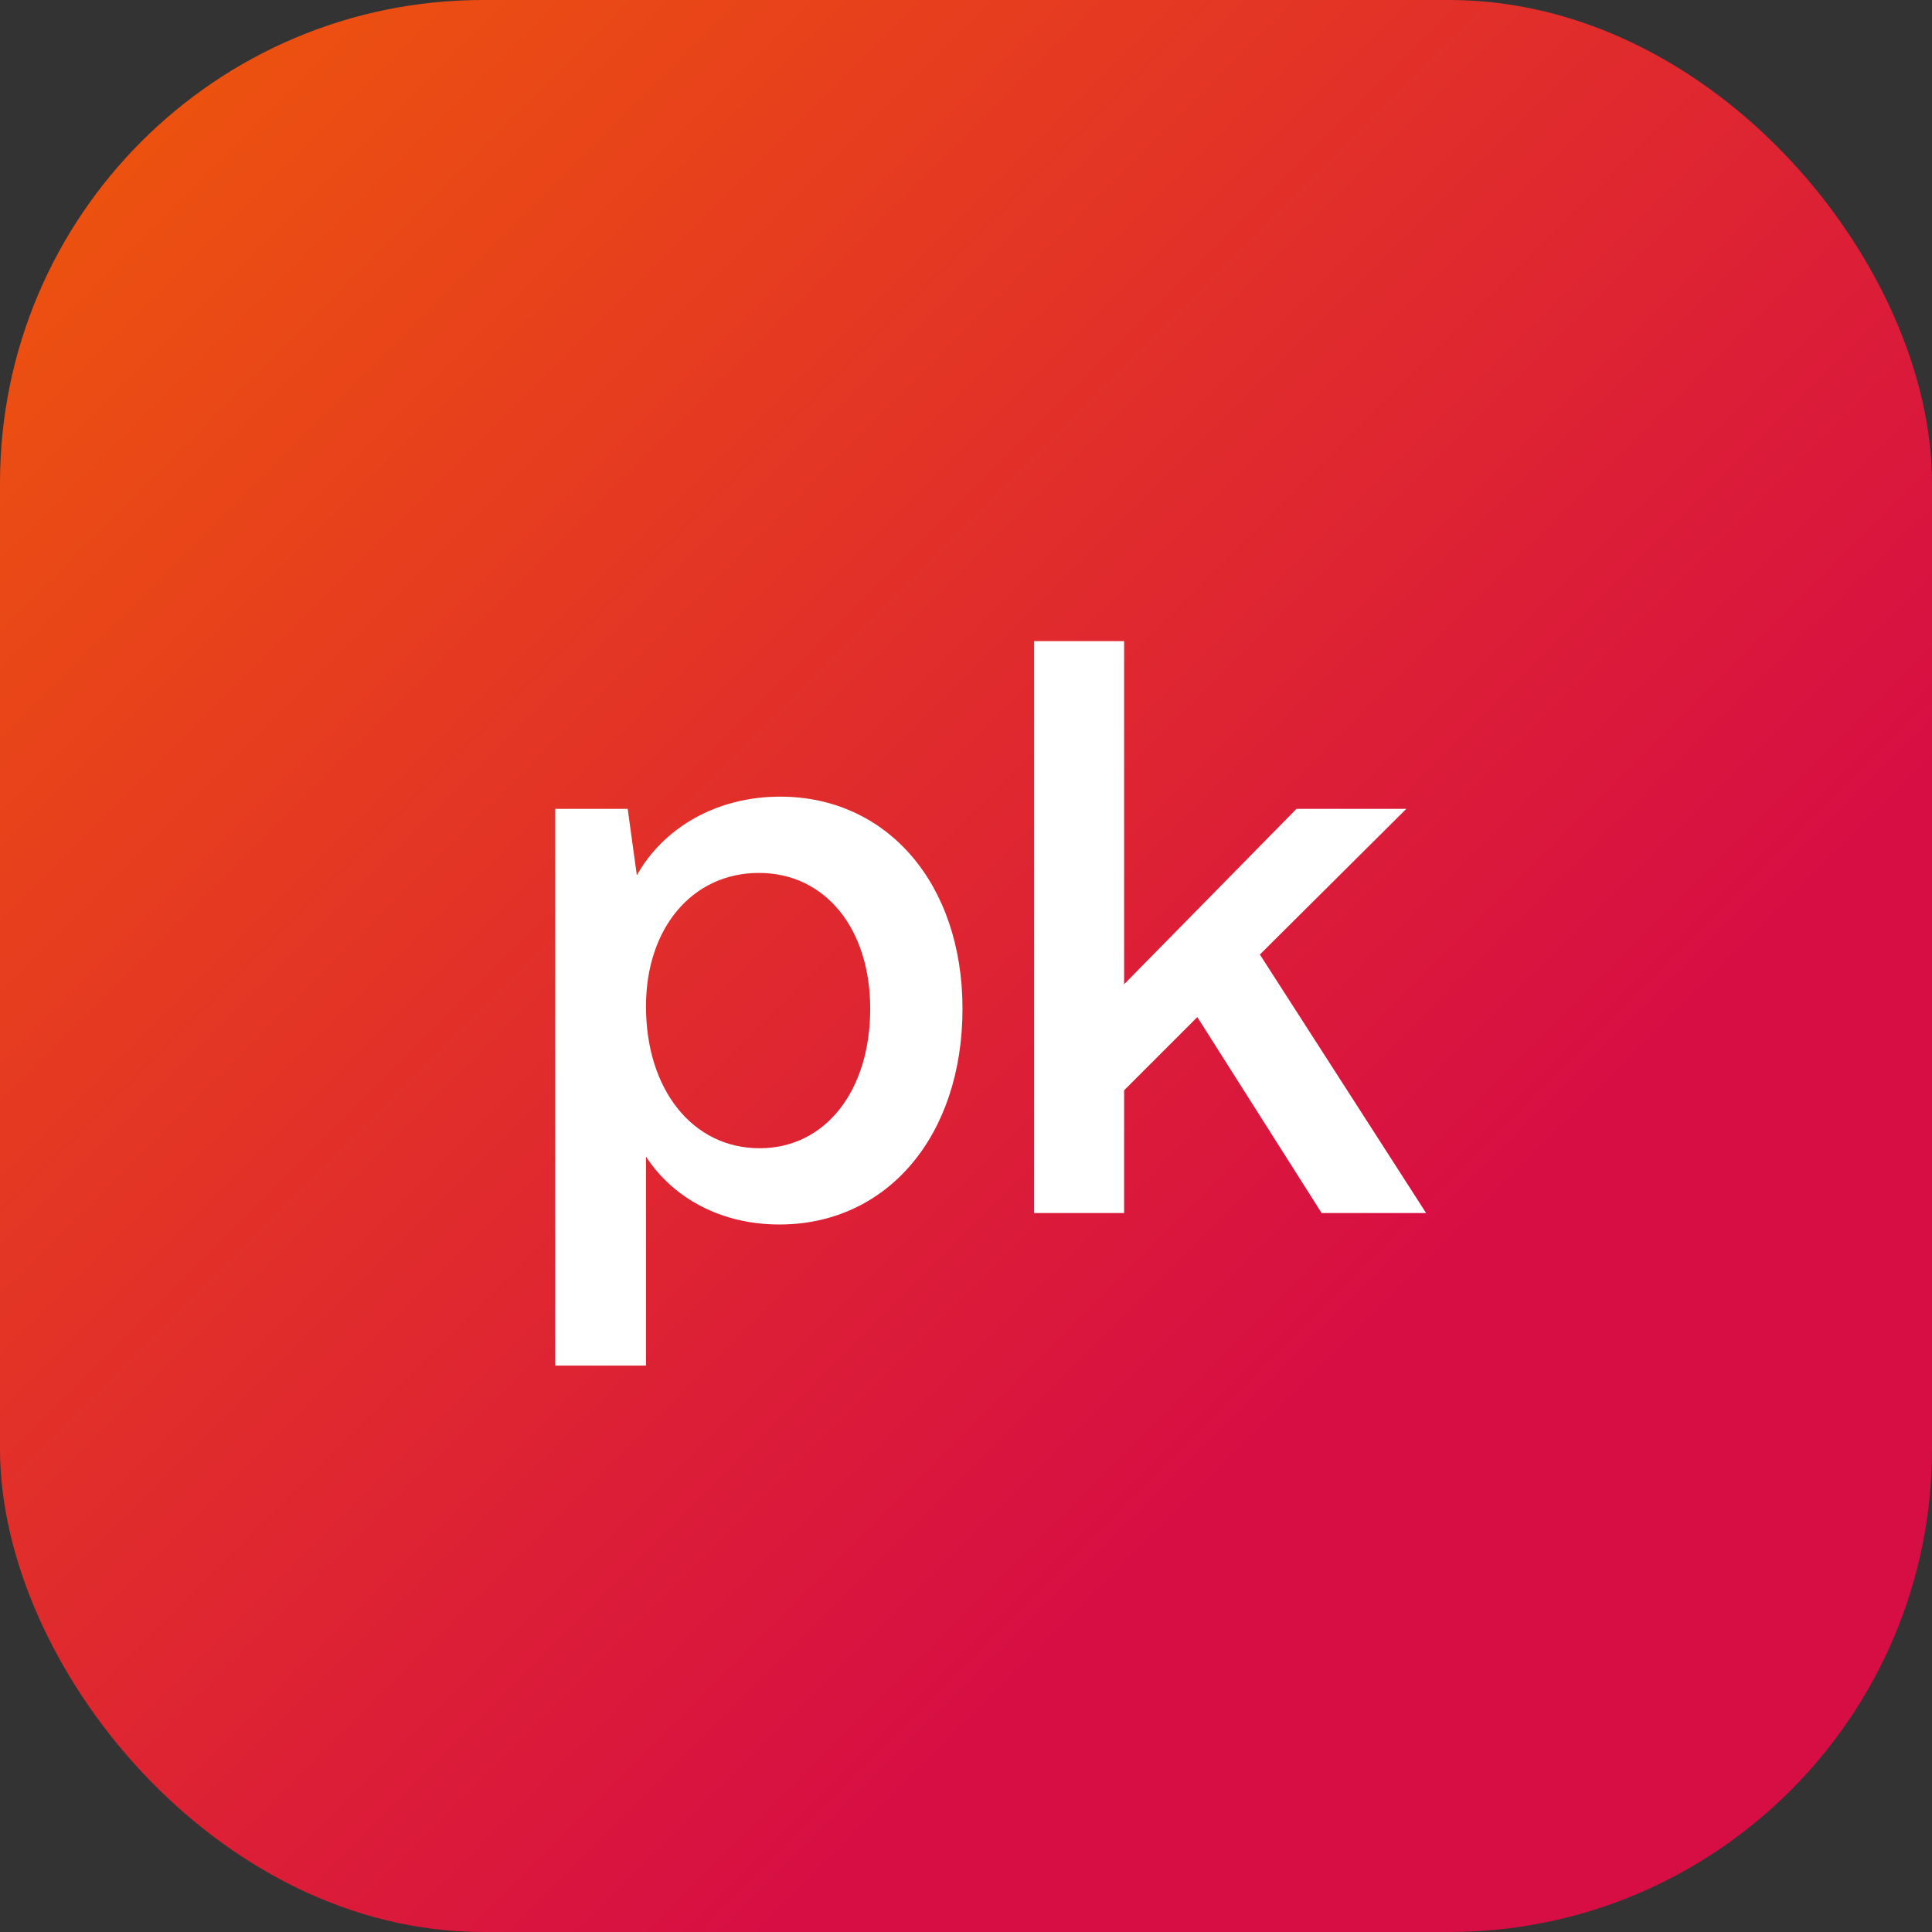 <svg width="64" height="64" viewBox="0 0 64 64" fill="none" xmlns="http://www.w3.org/2000/svg">
<rect x="0" y="0" width="64" height="64" fill="#333333" stroke="none"/>
<rect width="64" height="64" rx="16" fill="url(#paint0_linear_6202_73102)"/>
<path d="M21.399 45.237H18.393V26.795H20.793L21.096 28.993C21.98 27.426 23.724 26.39 25.846 26.39C29.383 26.39 31.884 29.27 31.884 33.414C31.884 37.633 29.383 40.563 25.82 40.563C23.9 40.563 22.309 39.704 21.399 38.315V45.237ZM25.164 38.037C27.336 38.037 28.827 36.142 28.827 33.414C28.827 30.761 27.336 28.917 25.138 28.917C22.94 28.917 21.399 30.736 21.399 33.338C21.399 36.092 22.94 38.037 25.164 38.037ZM37.238 40.184H34.257V21.237H37.238V32.605L42.948 26.795H46.586L41.735 31.62L47.242 40.184H43.781L39.663 33.692L37.238 36.117V40.184Z" fill="white"/>
<defs>
<linearGradient id="paint0_linear_6202_73102" x1="0" y1="0" x2="63.998" y2="64.002" gradientUnits="userSpaceOnUse">
<stop stop-color="#EF5909"/>
<stop offset="0.7" stop-color="#D70E44"/>
</linearGradient>
</defs>
</svg>
